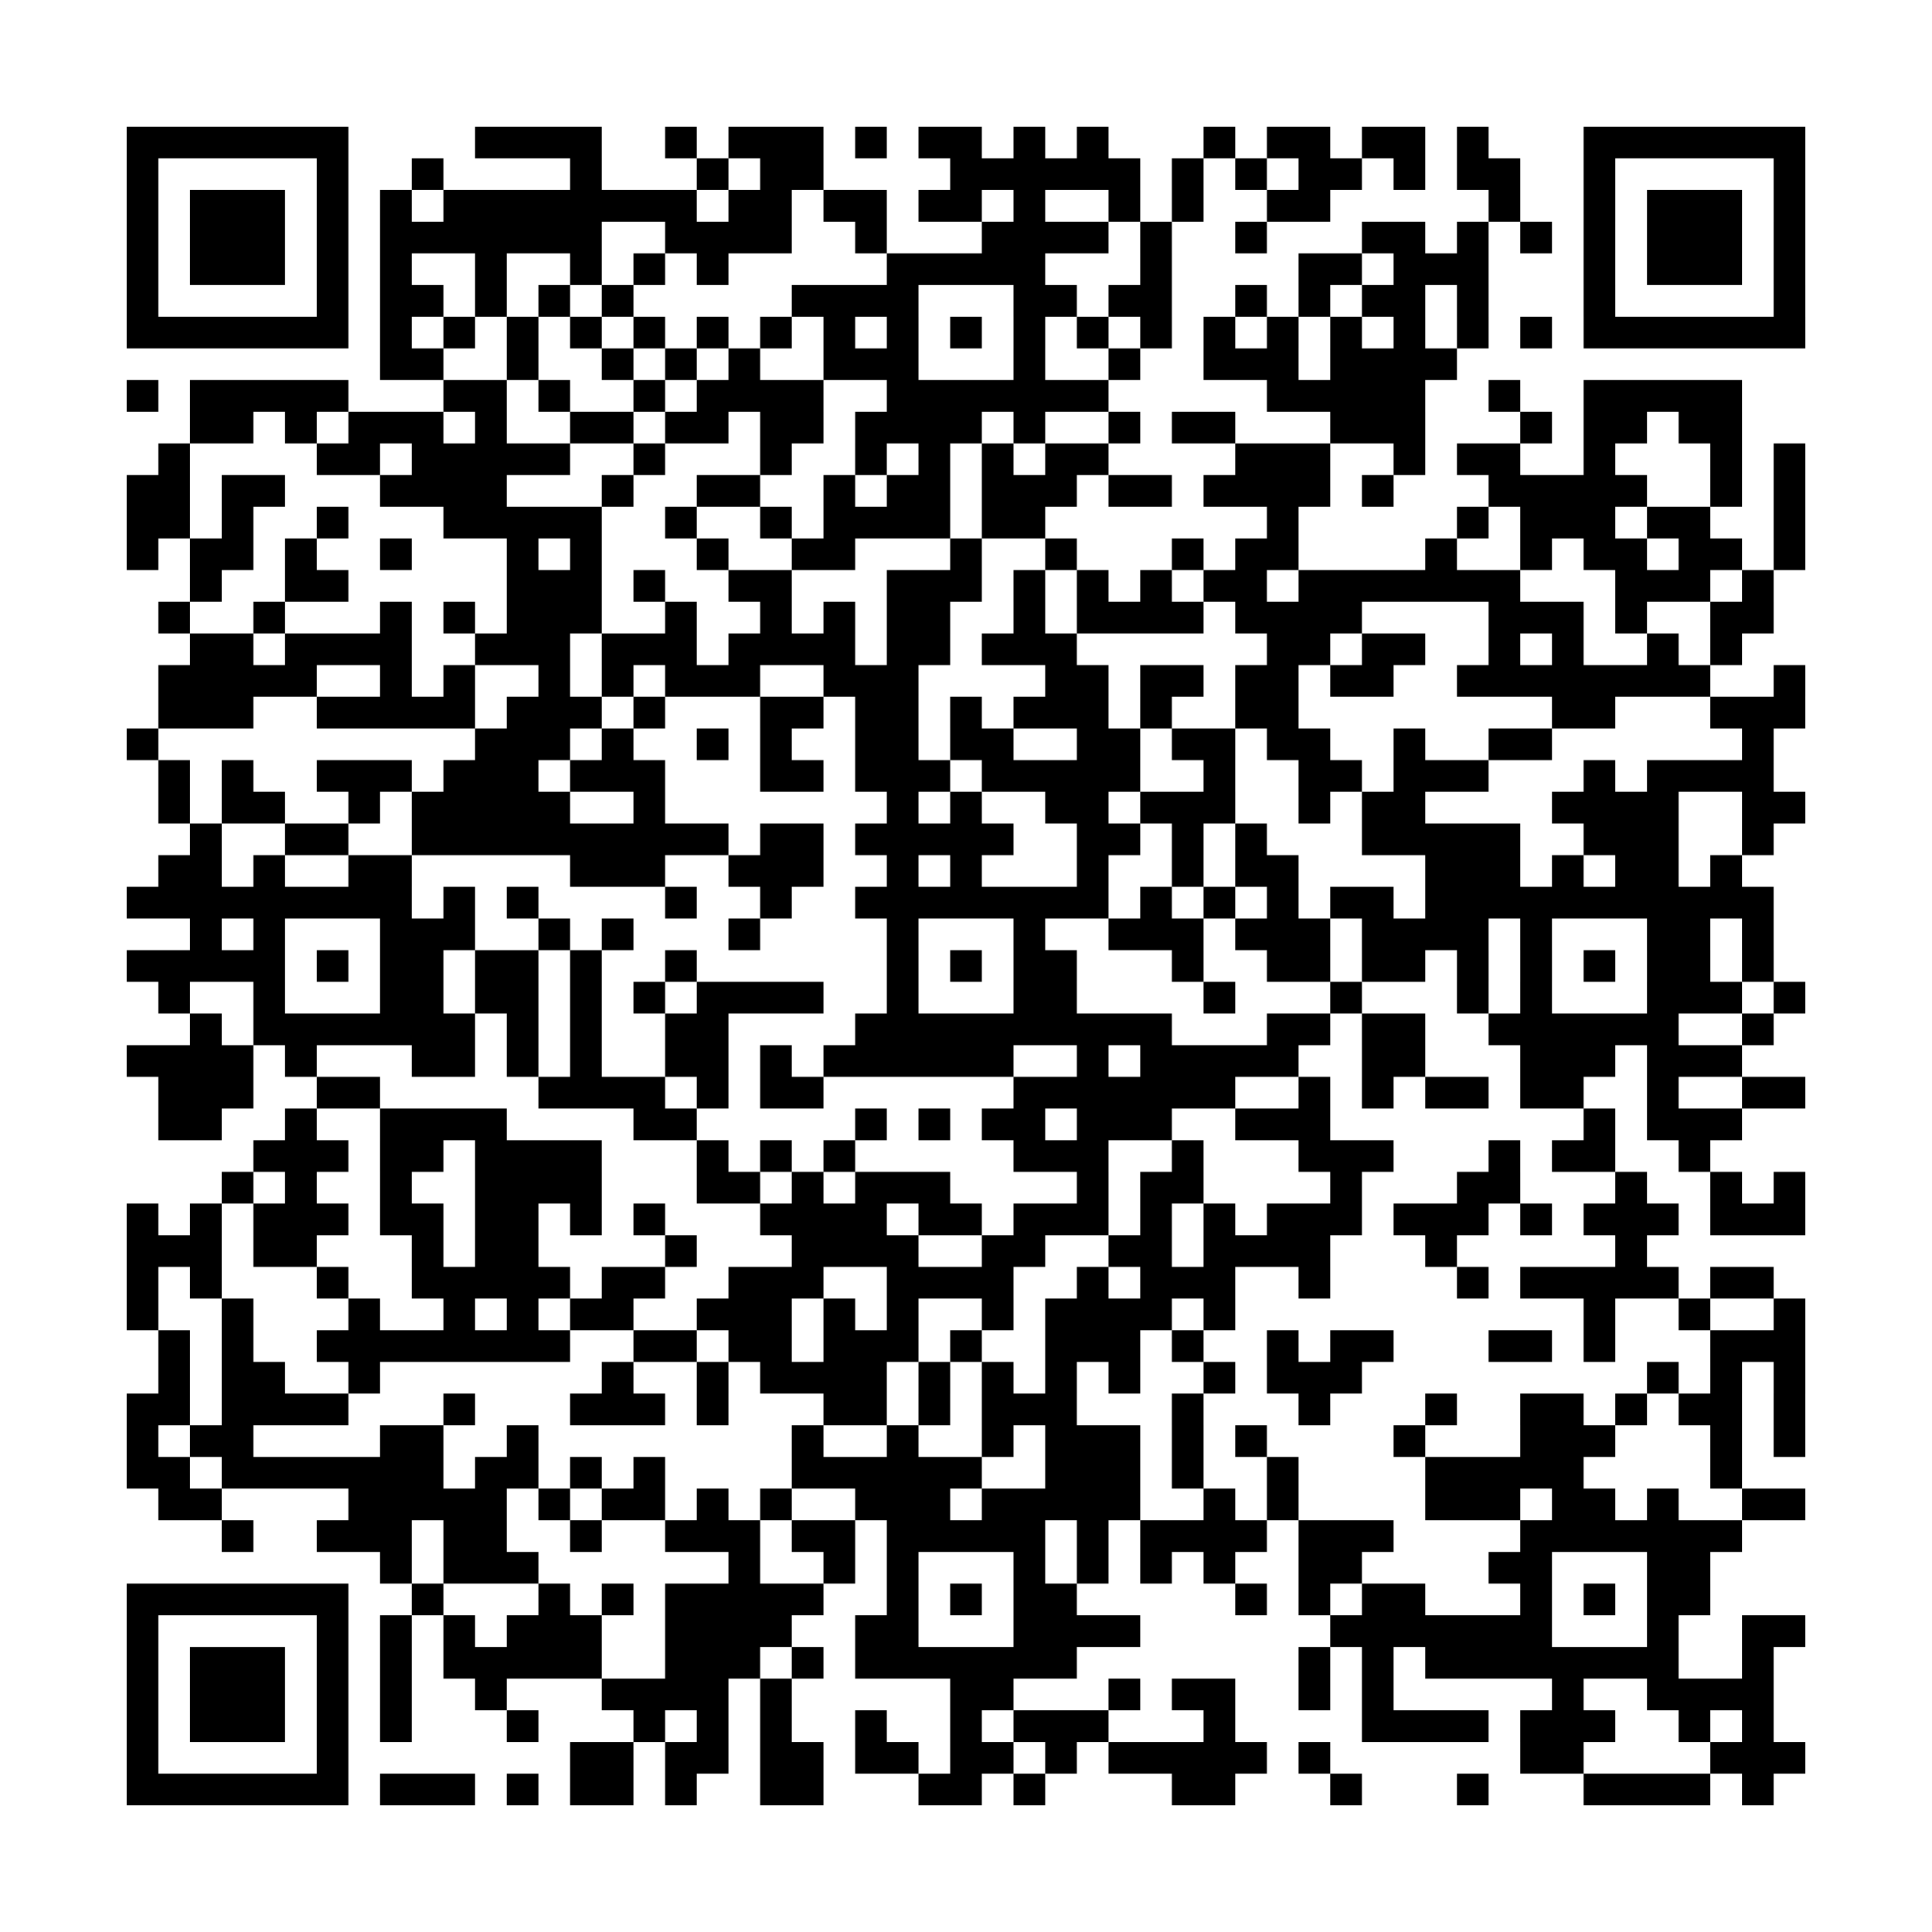 <svg xmlns="http://www.w3.org/2000/svg" width="500" height="500" viewBox="0 0 61 61"><path fill="#FFFFFF" d="M0 0h61v61H0z"></path><path stroke="#000000" d="M4 4.5h7m4 0h4m2 0h1m1 0h3m1 0h1m1 0h2m1 0h1m1 0h1m3 0h1m1 0h2m1 0h2m1 0h1m3 0h7M4 5.5h1m5 0h1m2 0h1m4 0h1m3 0h1m1 0h2m4 0h6m1 0h1m1 0h1m1 0h2m1 0h1m1 0h2m2 0h1m5 0h1M4 6.5h1m1 0h3m1 0h1m1 0h1m1 0h8m1 0h2m1 0h2m1 0h2m1 0h1m2 0h1m1 0h1m2 0h2m5 0h1m2 0h1m1 0h3m1 0h1M4 7.5h1m1 0h3m1 0h1m1 0h7m2 0h4m2 0h1m3 0h4m1 0h1m2 0h1m3 0h2m1 0h1m1 0h1m1 0h1m1 0h3m1 0h1M4 8.5h1m1 0h3m1 0h1m1 0h1m2 0h1m2 0h1m1 0h1m1 0h1m5 0h5m3 0h1m4 0h2m1 0h3m3 0h1m1 0h3m1 0h1M4 9.5h1m5 0h1m1 0h2m1 0h1m1 0h1m1 0h1m5 0h4m3 0h2m1 0h2m2 0h1m1 0h1m1 0h2m1 0h1m3 0h1m5 0h1M4 10.5h7m1 0h1m1 0h1m1 0h1m1 0h1m1 0h1m1 0h1m1 0h1m1 0h1m1 0h1m1 0h1m1 0h1m1 0h1m1 0h1m1 0h1m1 0h1m1 0h1m1 0h1m1 0h1m1 0h1m1 0h7M12 11.5h2m2 0h1m2 0h1m1 0h1m1 0h1m2 0h3m3 0h1m2 0h1m2 0h3m1 0h4M4 12.5h1m1 0h5m3 0h2m1 0h1m2 0h1m1 0h4m2 0h7m5 0h5m2 0h1m2 0h5M6 13.5h2m1 0h1m1 0h3m1 0h1m2 0h2m1 0h2m1 0h2m1 0h4m1 0h1m2 0h1m1 0h2m3 0h3m3 0h1m1 0h2m1 0h2M5 14.5h1m4 0h2m1 0h5m2 0h1m3 0h1m2 0h1m1 0h1m1 0h1m1 0h2m4 0h3m2 0h1m1 0h2m2 0h1m3 0h1m1 0h1M4 15.5h2m1 0h2m3 0h4m3 0h1m2 0h2m2 0h1m1 0h2m1 0h3m1 0h2m1 0h4m1 0h1m3 0h5m2 0h1m1 0h1M4 16.5h2m1 0h1m2 0h1m3 0h5m2 0h1m2 0h1m1 0h4m1 0h2m7 0h1m5 0h1m1 0h3m1 0h2m2 0h1M4 17.5h1m1 0h2m1 0h1m2 0h1m3 0h1m1 0h1m3 0h1m2 0h2m3 0h1m2 0h1m3 0h1m1 0h2m4 0h1m2 0h1m1 0h2m1 0h2m1 0h1M6 18.5h1m2 0h2m5 0h3m1 0h1m2 0h2m3 0h3m1 0h1m1 0h1m1 0h1m1 0h2m1 0h7m3 0h3m1 0h1M5 19.5h1m2 0h1m3 0h1m1 0h1m1 0h3m2 0h1m2 0h1m1 0h1m1 0h2m2 0h1m1 0h4m1 0h4m4 0h3m1 0h1m2 0h2M6 20.5h2m1 0h4m2 0h3m1 0h3m1 0h4m1 0h2m1 0h3m6 0h2m1 0h2m2 0h1m1 0h1m2 0h1m1 0h1M5 21.5h5m2 0h1m1 0h1m2 0h1m1 0h1m1 0h3m2 0h3m4 0h2m1 0h2m1 0h2m1 0h2m2 0h8m2 0h1M5 22.5h3m2 0h5m1 0h3m1 0h1m3 0h2m1 0h2m1 0h1m1 0h3m1 0h1m2 0h2m8 0h2m3 0h3M4 23.5h1m10 0h3m1 0h1m2 0h1m1 0h1m2 0h2m1 0h2m2 0h2m1 0h2m1 0h2m2 0h1m2 0h2m6 0h1M5 24.5h1m1 0h1m2 0h3m1 0h3m1 0h3m3 0h2m1 0h3m1 0h5m2 0h1m2 0h2m1 0h3m3 0h1m1 0h4M5 25.5h1m1 0h2m2 0h1m1 0h5m2 0h1m7 0h1m1 0h1m2 0h2m1 0h3m2 0h1m1 0h2m4 0h4m2 0h2M6 26.5h1m2 0h2m2 0h10m1 0h2m1 0h5m2 0h2m1 0h1m1 0h1m3 0h5m2 0h3m2 0h1M5 27.5h2m1 0h1m2 0h2m5 0h3m2 0h3m2 0h1m1 0h1m3 0h1m2 0h1m1 0h2m4 0h3m1 0h1m1 0h2m1 0h1M4 28.5h9m1 0h1m1 0h1m4 0h1m2 0h1m2 0h8m1 0h1m1 0h1m1 0h1m1 0h2m1 0h11M6 29.5h1m1 0h1m3 0h3m2 0h1m1 0h1m3 0h1m4 0h1m3 0h1m2 0h3m1 0h3m1 0h4m1 0h1m3 0h2m1 0h1M4 30.5h5m1 0h1m1 0h2m1 0h2m1 0h1m2 0h1m6 0h1m1 0h1m1 0h2m3 0h1m2 0h2m1 0h2m1 0h1m1 0h1m1 0h1m1 0h2m1 0h1M5 31.5h1m2 0h1m3 0h2m1 0h2m1 0h1m1 0h1m1 0h4m2 0h1m3 0h2m4 0h1m3 0h1m3 0h1m1 0h1m3 0h3m1 0h1M6 32.5h1m1 0h7m1 0h1m1 0h1m2 0h2m4 0h10m3 0h2m1 0h2m2 0h6m2 0h1M4 33.5h4m1 0h1m3 0h2m1 0h1m1 0h1m2 0h2m1 0h1m1 0h6m2 0h1m1 0h5m2 0h2m3 0h3m1 0h3M5 34.5h3m2 0h2m5 0h4m1 0h1m1 0h2m6 0h7m2 0h1m1 0h1m1 0h2m1 0h2m2 0h1m2 0h2M5 35.5h2m2 0h1m2 0h4m4 0h2m5 0h1m1 0h1m1 0h2m1 0h3m2 0h3m8 0h1m1 0h3M8 36.5h3m1 0h2m1 0h4m3 0h1m1 0h1m1 0h1m5 0h3m2 0h1m3 0h3m3 0h1m1 0h2m2 0h1M7 37.5h1m1 0h1m2 0h1m2 0h4m3 0h2m1 0h1m1 0h3m4 0h1m1 0h2m4 0h1m3 0h2m3 0h1m2 0h1m1 0h1M4 38.5h1m1 0h1m1 0h3m1 0h2m1 0h2m1 0h1m1 0h1m3 0h4m1 0h2m1 0h3m1 0h1m1 0h1m1 0h3m1 0h3m1 0h1m1 0h3m1 0h3M4 39.5h3m1 0h2m3 0h1m1 0h2m4 0h1m3 0h4m2 0h2m2 0h2m1 0h4m3 0h1m5 0h1M4 40.5h1m1 0h1m3 0h1m2 0h5m1 0h2m2 0h3m2 0h4m2 0h1m1 0h3m2 0h1m4 0h1m1 0h5m1 0h2M4 41.5h1m2 0h1m3 0h1m2 0h1m1 0h1m1 0h2m2 0h3m1 0h1m1 0h1m2 0h1m1 0h4m1 0h1m11 0h1m2 0h1m2 0h1M5 42.5h1m1 0h1m2 0h8m2 0h2m1 0h2m1 0h3m1 0h1m2 0h3m1 0h1m2 0h1m1 0h2m3 0h2m1 0h1m3 0h3M5 43.5h1m1 0h2m2 0h1m7 0h1m2 0h1m1 0h4m1 0h1m1 0h1m1 0h1m1 0h1m2 0h1m1 0h3m9 0h1m1 0h1m1 0h1M4 44.5h2m1 0h4m3 0h1m3 0h3m1 0h1m3 0h2m1 0h1m1 0h3m3 0h1m3 0h1m3 0h1m2 0h2m1 0h1m1 0h2m1 0h1M4 45.5h1m1 0h2m4 0h2m2 0h1m8 0h1m2 0h1m2 0h1m1 0h3m1 0h1m1 0h1m4 0h1m3 0h3m3 0h1m1 0h1M4 46.5h2m1 0h7m1 0h2m1 0h1m1 0h1m4 0h6m2 0h3m1 0h1m2 0h1m4 0h5m4 0h1M5 47.5h2m4 0h5m1 0h1m1 0h2m1 0h1m1 0h1m2 0h3m1 0h5m2 0h1m1 0h1m4 0h3m1 0h2m1 0h1m2 0h2M7 48.5h1m2 0h3m1 0h2m2 0h1m2 0h3m1 0h2m1 0h5m1 0h1m1 0h4m1 0h3m4 0h7M12 49.5h1m1 0h3m6 0h1m2 0h1m1 0h1m3 0h1m1 0h1m1 0h1m1 0h1m2 0h2m4 0h2m3 0h2M4 50.5h7m2 0h1m3 0h1m1 0h1m1 0h5m2 0h1m1 0h1m1 0h2m5 0h1m1 0h1m1 0h2m3 0h1m1 0h1m1 0h2M4 51.5h1m5 0h1m1 0h1m1 0h1m1 0h3m2 0h4m2 0h2m3 0h4m6 0h7m3 0h1m2 0h2M4 52.5h1m1 0h3m1 0h1m1 0h1m1 0h5m2 0h3m1 0h1m1 0h7m7 0h1m1 0h1m1 0h8m2 0h1M4 53.5h1m1 0h3m1 0h1m1 0h1m2 0h1m3 0h4m1 0h1m5 0h2m3 0h1m1 0h2m2 0h1m1 0h1m5 0h1m2 0h4M4 54.5h1m1 0h3m1 0h1m1 0h1m3 0h1m3 0h1m1 0h1m1 0h1m2 0h1m2 0h1m1 0h3m3 0h1m4 0h4m1 0h3m2 0h1m1 0h1M4 55.5h1m5 0h1m7 0h2m1 0h2m1 0h2m1 0h2m1 0h2m1 0h1m1 0h5m1 0h1m6 0h2m4 0h3M4 56.5h7m1 0h3m1 0h1m1 0h2m1 0h1m2 0h2m3 0h2m1 0h1m4 0h2m3 0h1m3 0h1m3 0h4m1 0h1"></path></svg>